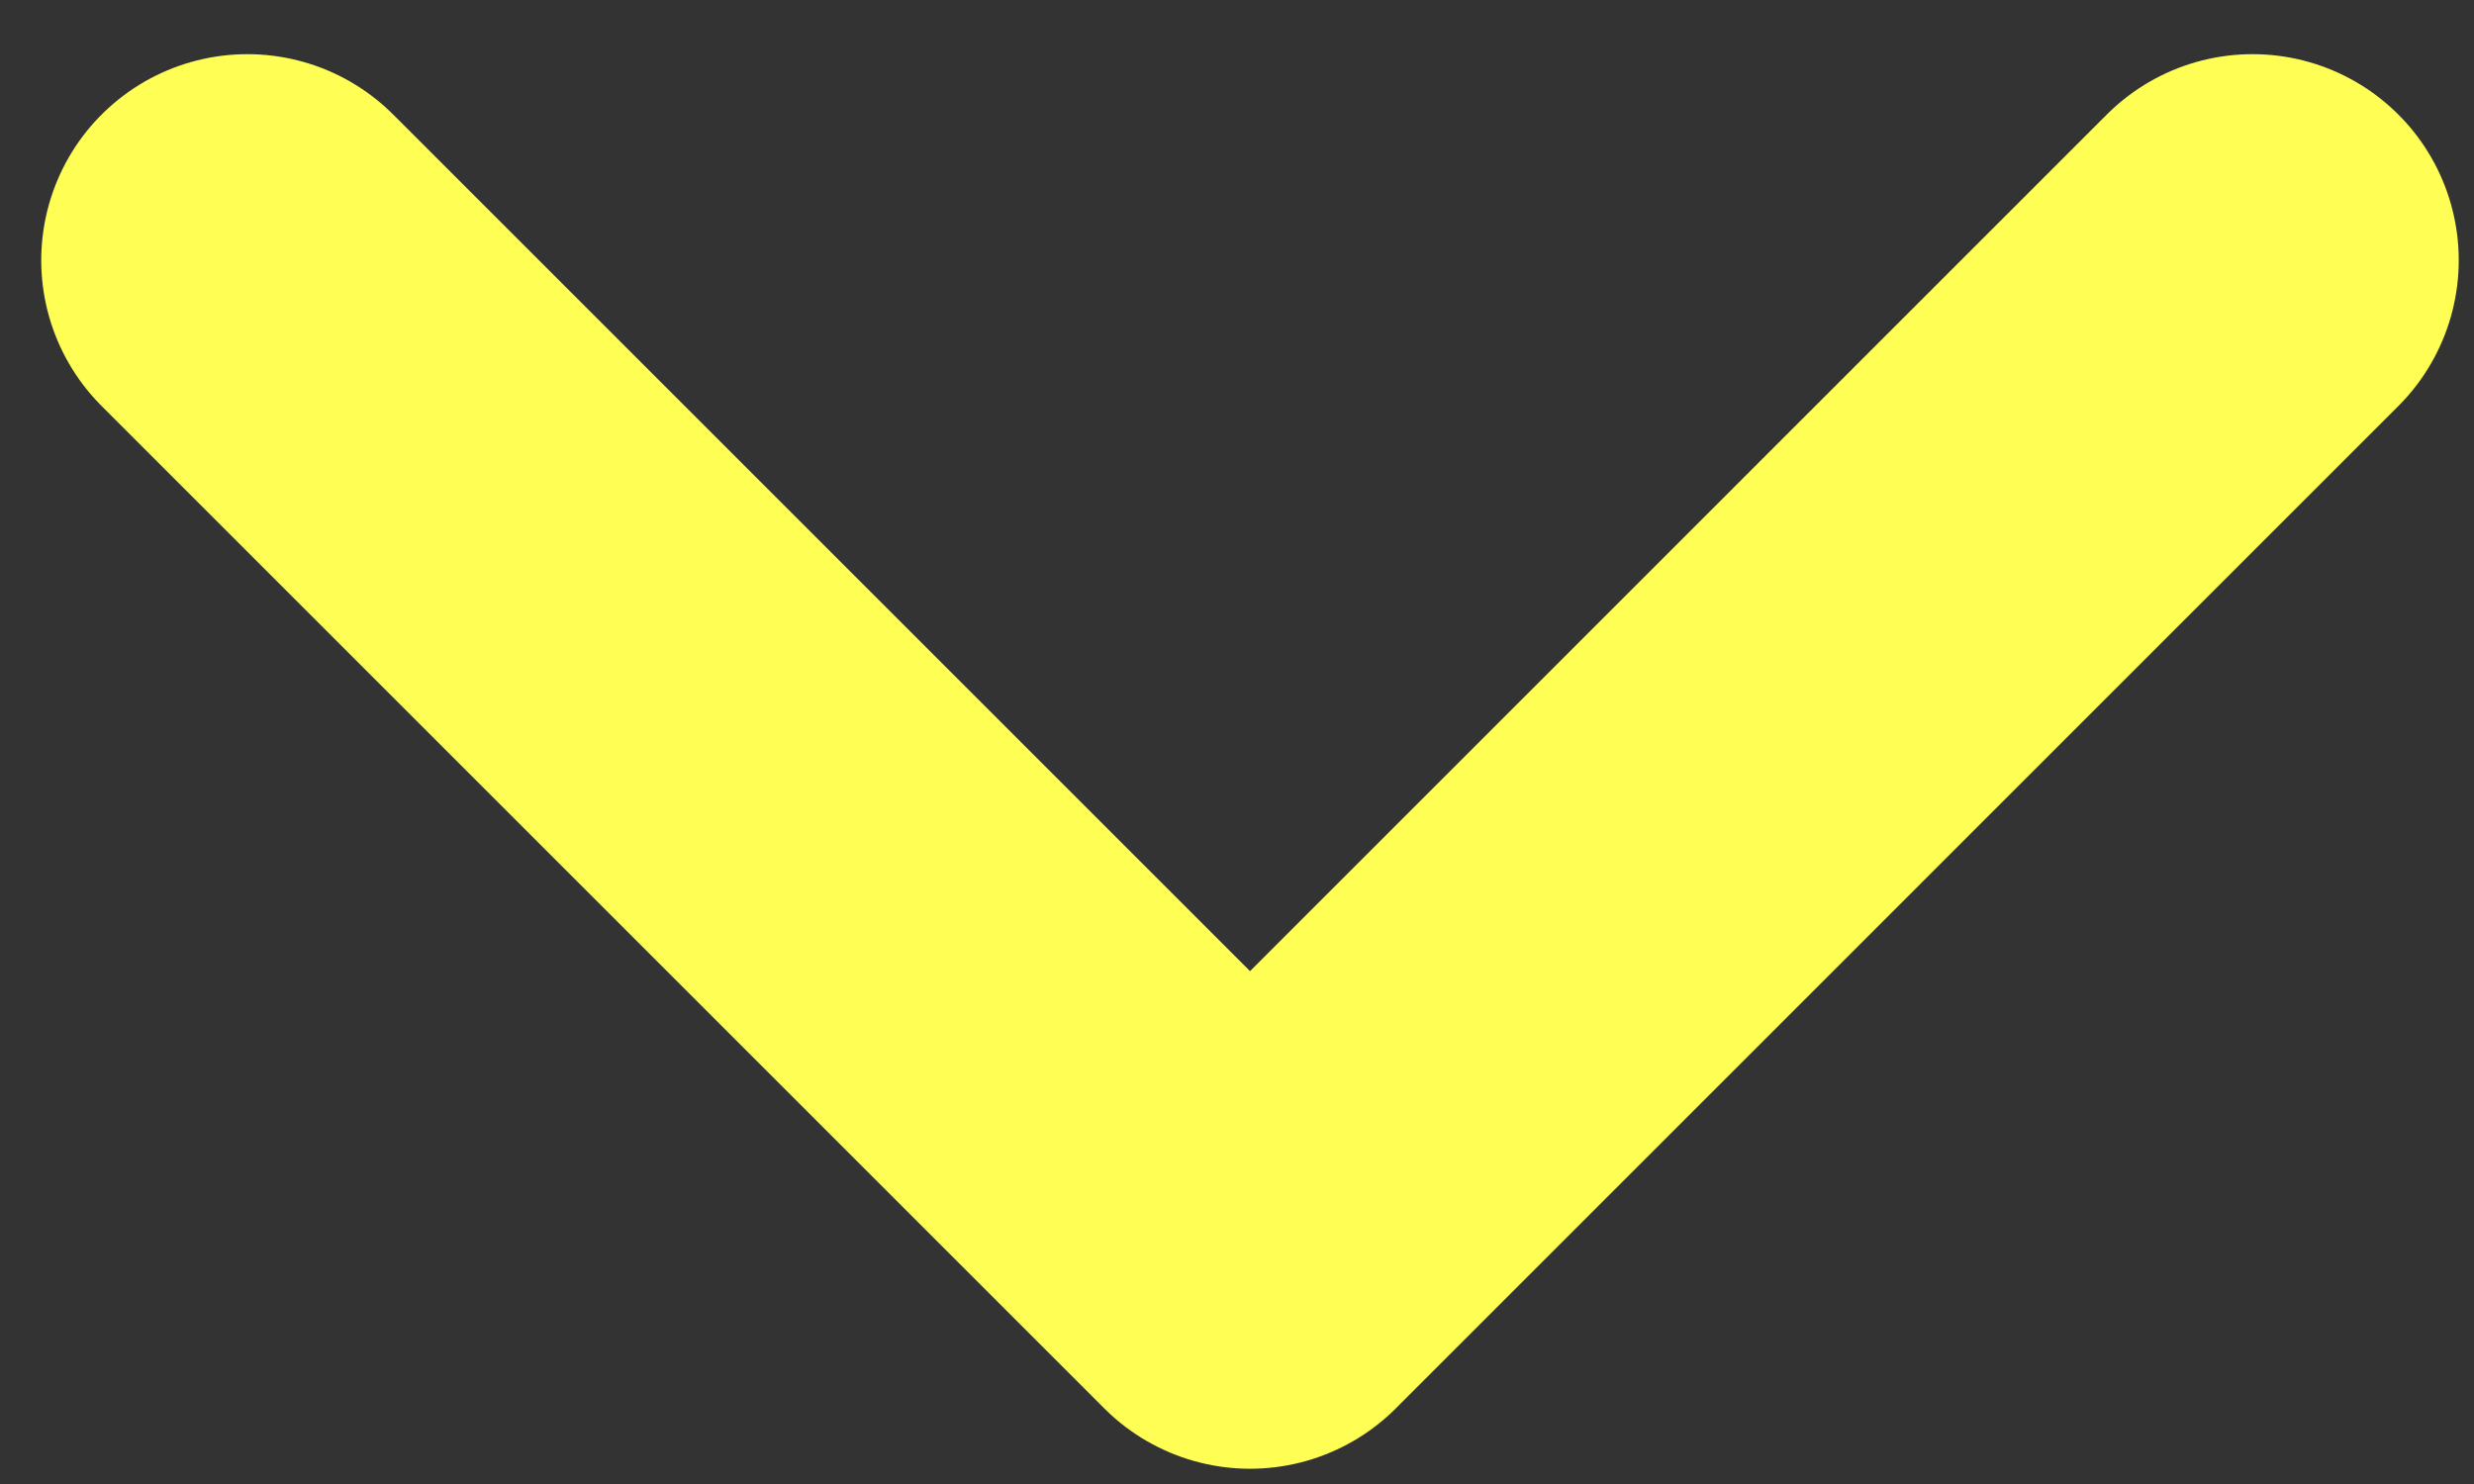 <svg width="30" height="18" viewBox="0 0 30 18" fill="none" xmlns="http://www.w3.org/2000/svg">
<rect x="0" y="0" width="30" height="18" fill="#333333" stroke="none"/>
<path d="M27.315 3.157L15.158 15.315L3 3.157" stroke="#FFFE54" stroke-width="5" stroke-linecap="round" stroke-linejoin="round"/>
</svg>
